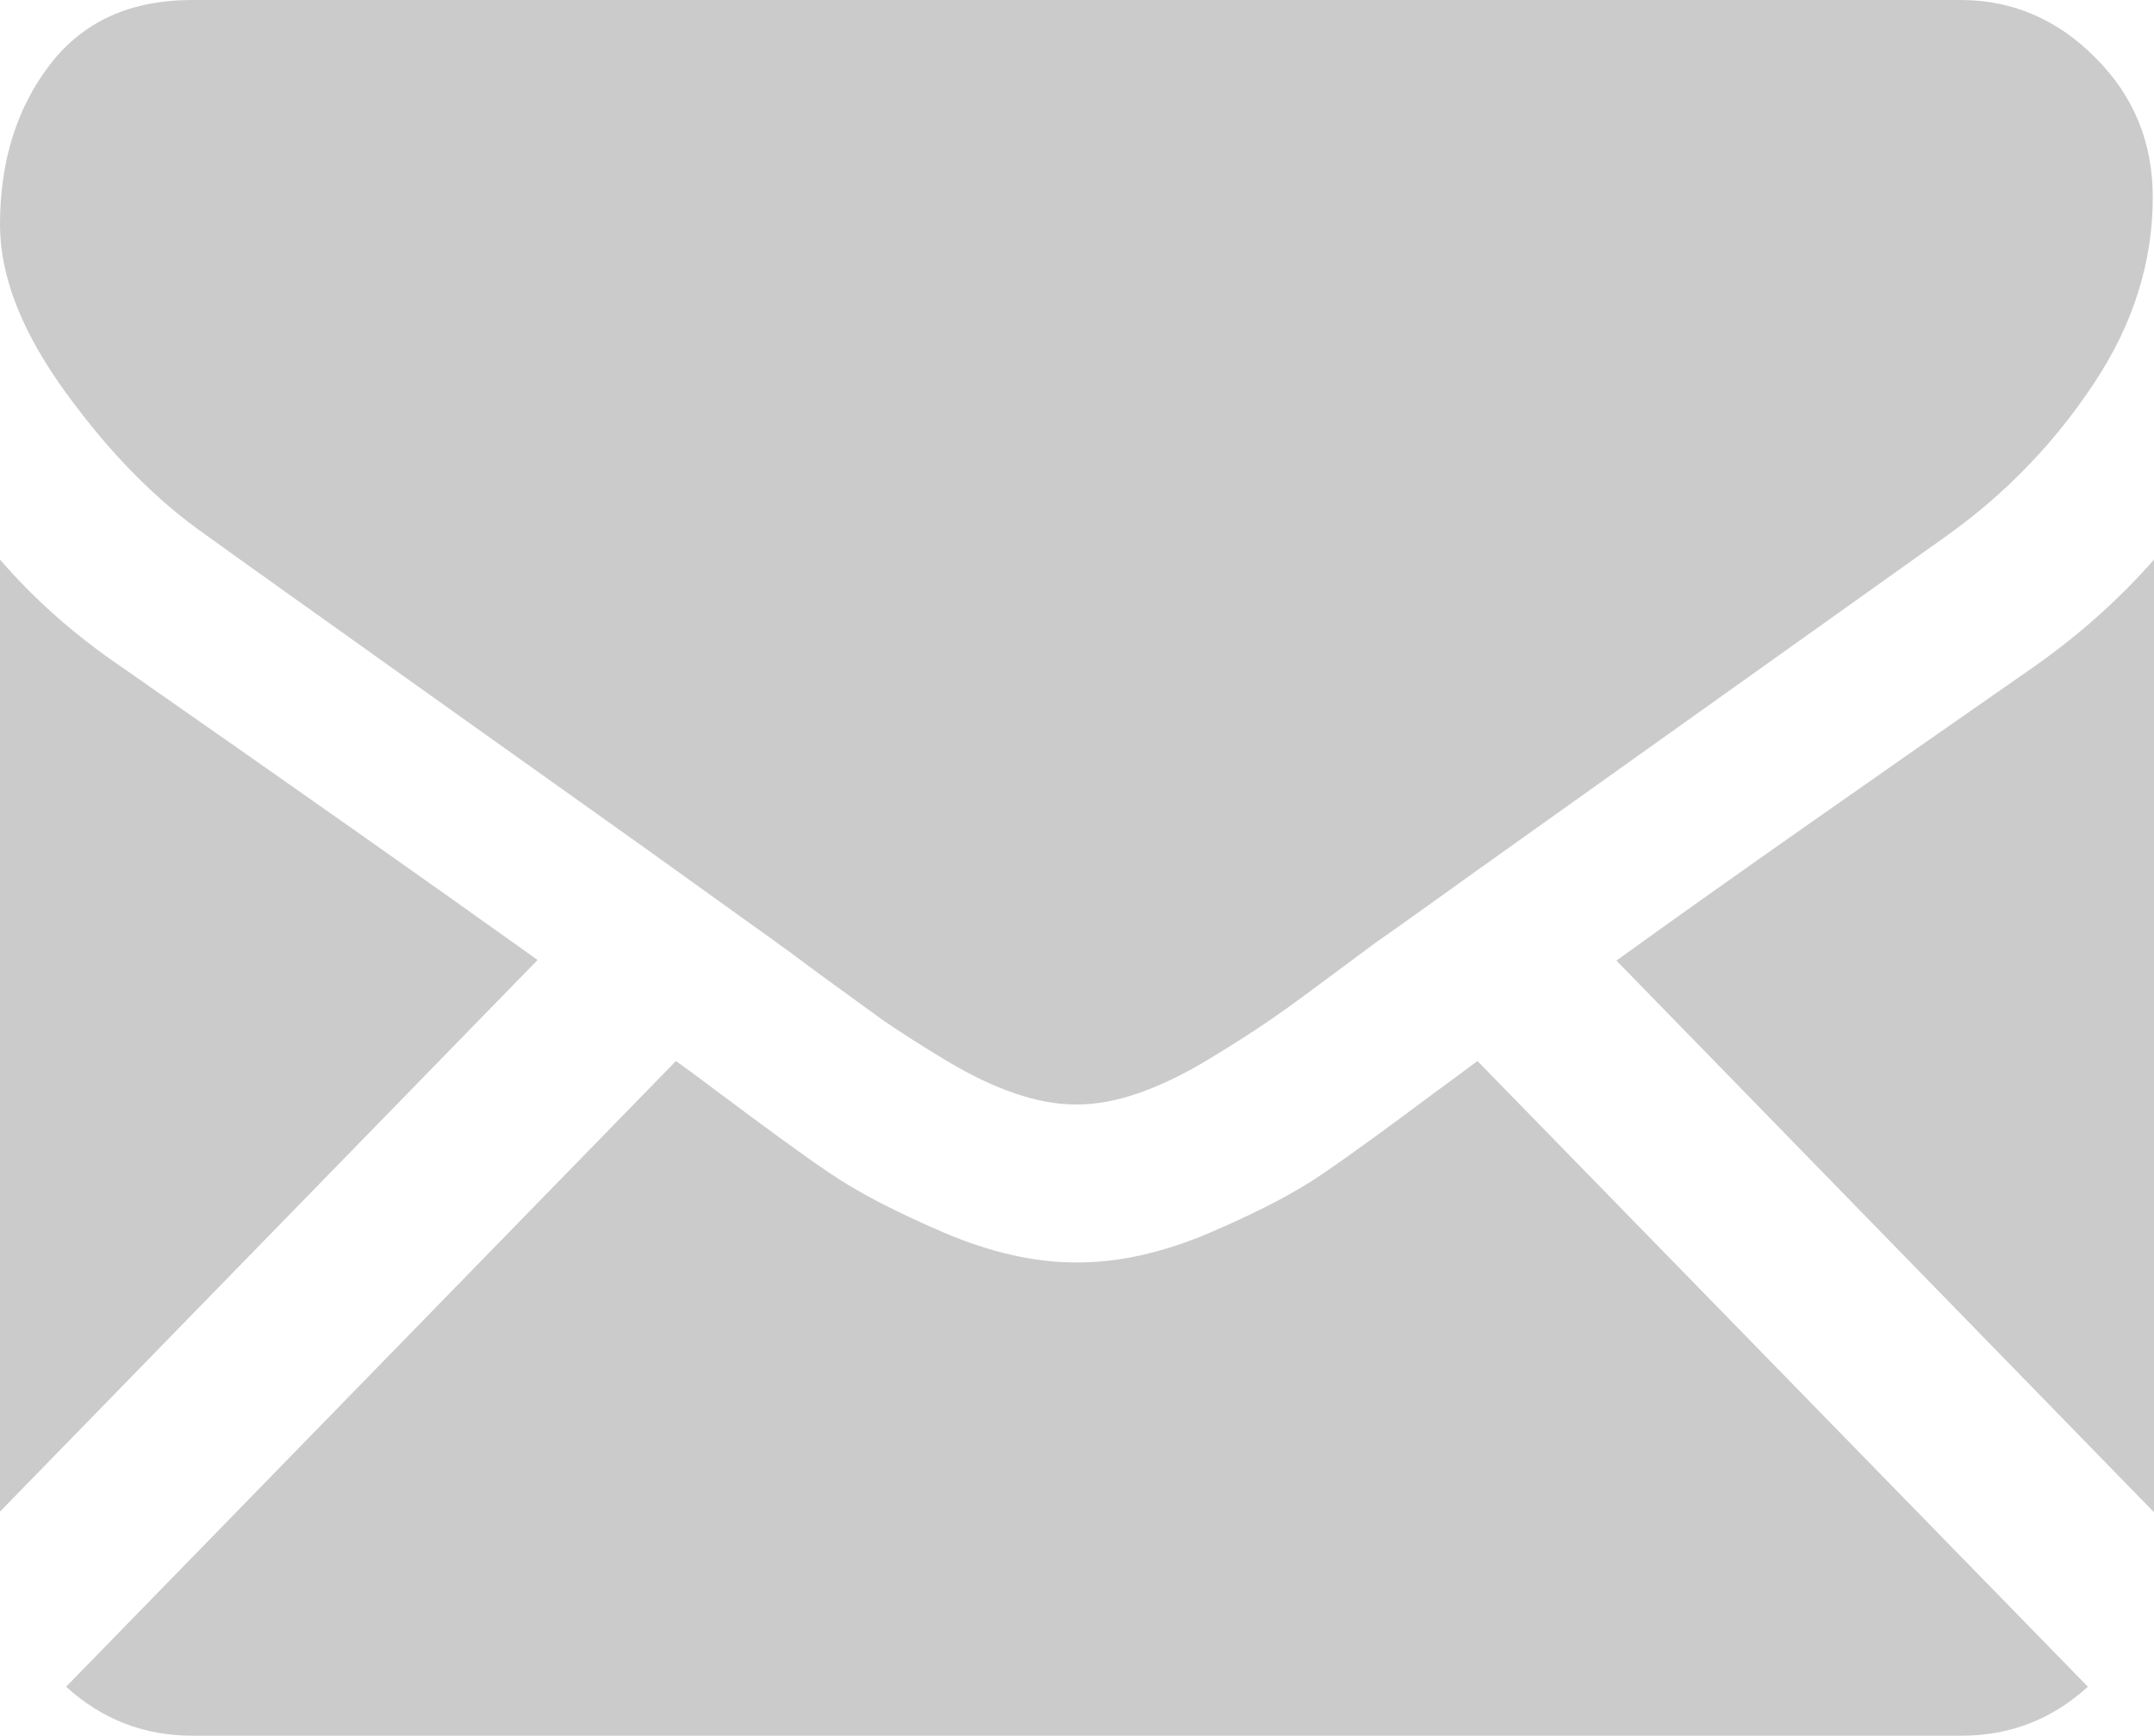 <?xml version="1.0" encoding="UTF-8"?><svg id="Capa_2" xmlns="http://www.w3.org/2000/svg" viewBox="0 0 35.18 28.35"><defs><style>.cls-1{fill:#cbcbcb;fill-rule:evenodd;}</style></defs><g id="Capa_1-2"><g><path class="cls-1" d="M32.04,28.35c.79,0,1.48-.27,2.06-.8l-9.97-10.22c-.24,.18-.47,.35-.69,.51-.75,.56-1.35,1-1.82,1.32-.46,.32-1.08,.64-1.85,.97-.77,.33-1.49,.49-2.16,.49h-.04c-.67,0-1.39-.16-2.16-.49-.77-.33-1.39-.65-1.86-.97-.46-.31-1.07-.76-1.82-1.32-.21-.16-.44-.33-.69-.51L1.08,27.55c.58,.53,1.27,.8,2.06,.8h28.9Z"/><path class="cls-1" d="M1.98,10.89c-.75-.51-1.41-1.09-1.98-1.75v15.55L8.78,15.68c-1.76-1.26-4.02-2.85-6.8-4.79"/><path class="cls-1" d="M33.22,10.89c-2.67,1.86-4.95,3.45-6.82,4.8l8.78,9.01V9.14c-.56,.64-1.22,1.23-1.96,1.75"/><path class="cls-1" d="M32.04,0H3.14C2.13,0,1.36,.35,.82,1.05c-.54,.7-.82,1.57-.82,2.62,0,.85,.36,1.76,1.08,2.75,.72,.99,1.48,1.76,2.3,2.33,.44,.32,1.79,1.28,4.02,2.87,1.21,.86,2.26,1.61,3.16,2.25,.77,.55,1.43,1.03,1.98,1.42,.06,.04,.16,.12,.29,.21,.14,.1,.32,.24,.54,.4,.43,.31,.78,.57,1.06,.77,.28,.19,.62,.41,1.02,.65,.4,.24,.77,.42,1.13,.54,.35,.12,.68,.18,.98,.18h.04c.3,0,.63-.06,.98-.18,.35-.12,.73-.3,1.13-.54,.4-.24,.74-.46,1.02-.65,.28-.19,.63-.45,1.06-.77,.22-.16,.4-.3,.54-.4,.13-.1,.23-.17,.29-.21,.43-.3,1.09-.78,1.99-1.42,1.63-1.16,4.03-2.87,7.2-5.13,.95-.68,1.75-1.51,2.39-2.48,.64-.96,.96-1.98,.96-3.04,0-.89-.31-1.65-.93-2.27-.62-.63-1.36-.95-2.21-.95"/></g></g></svg>